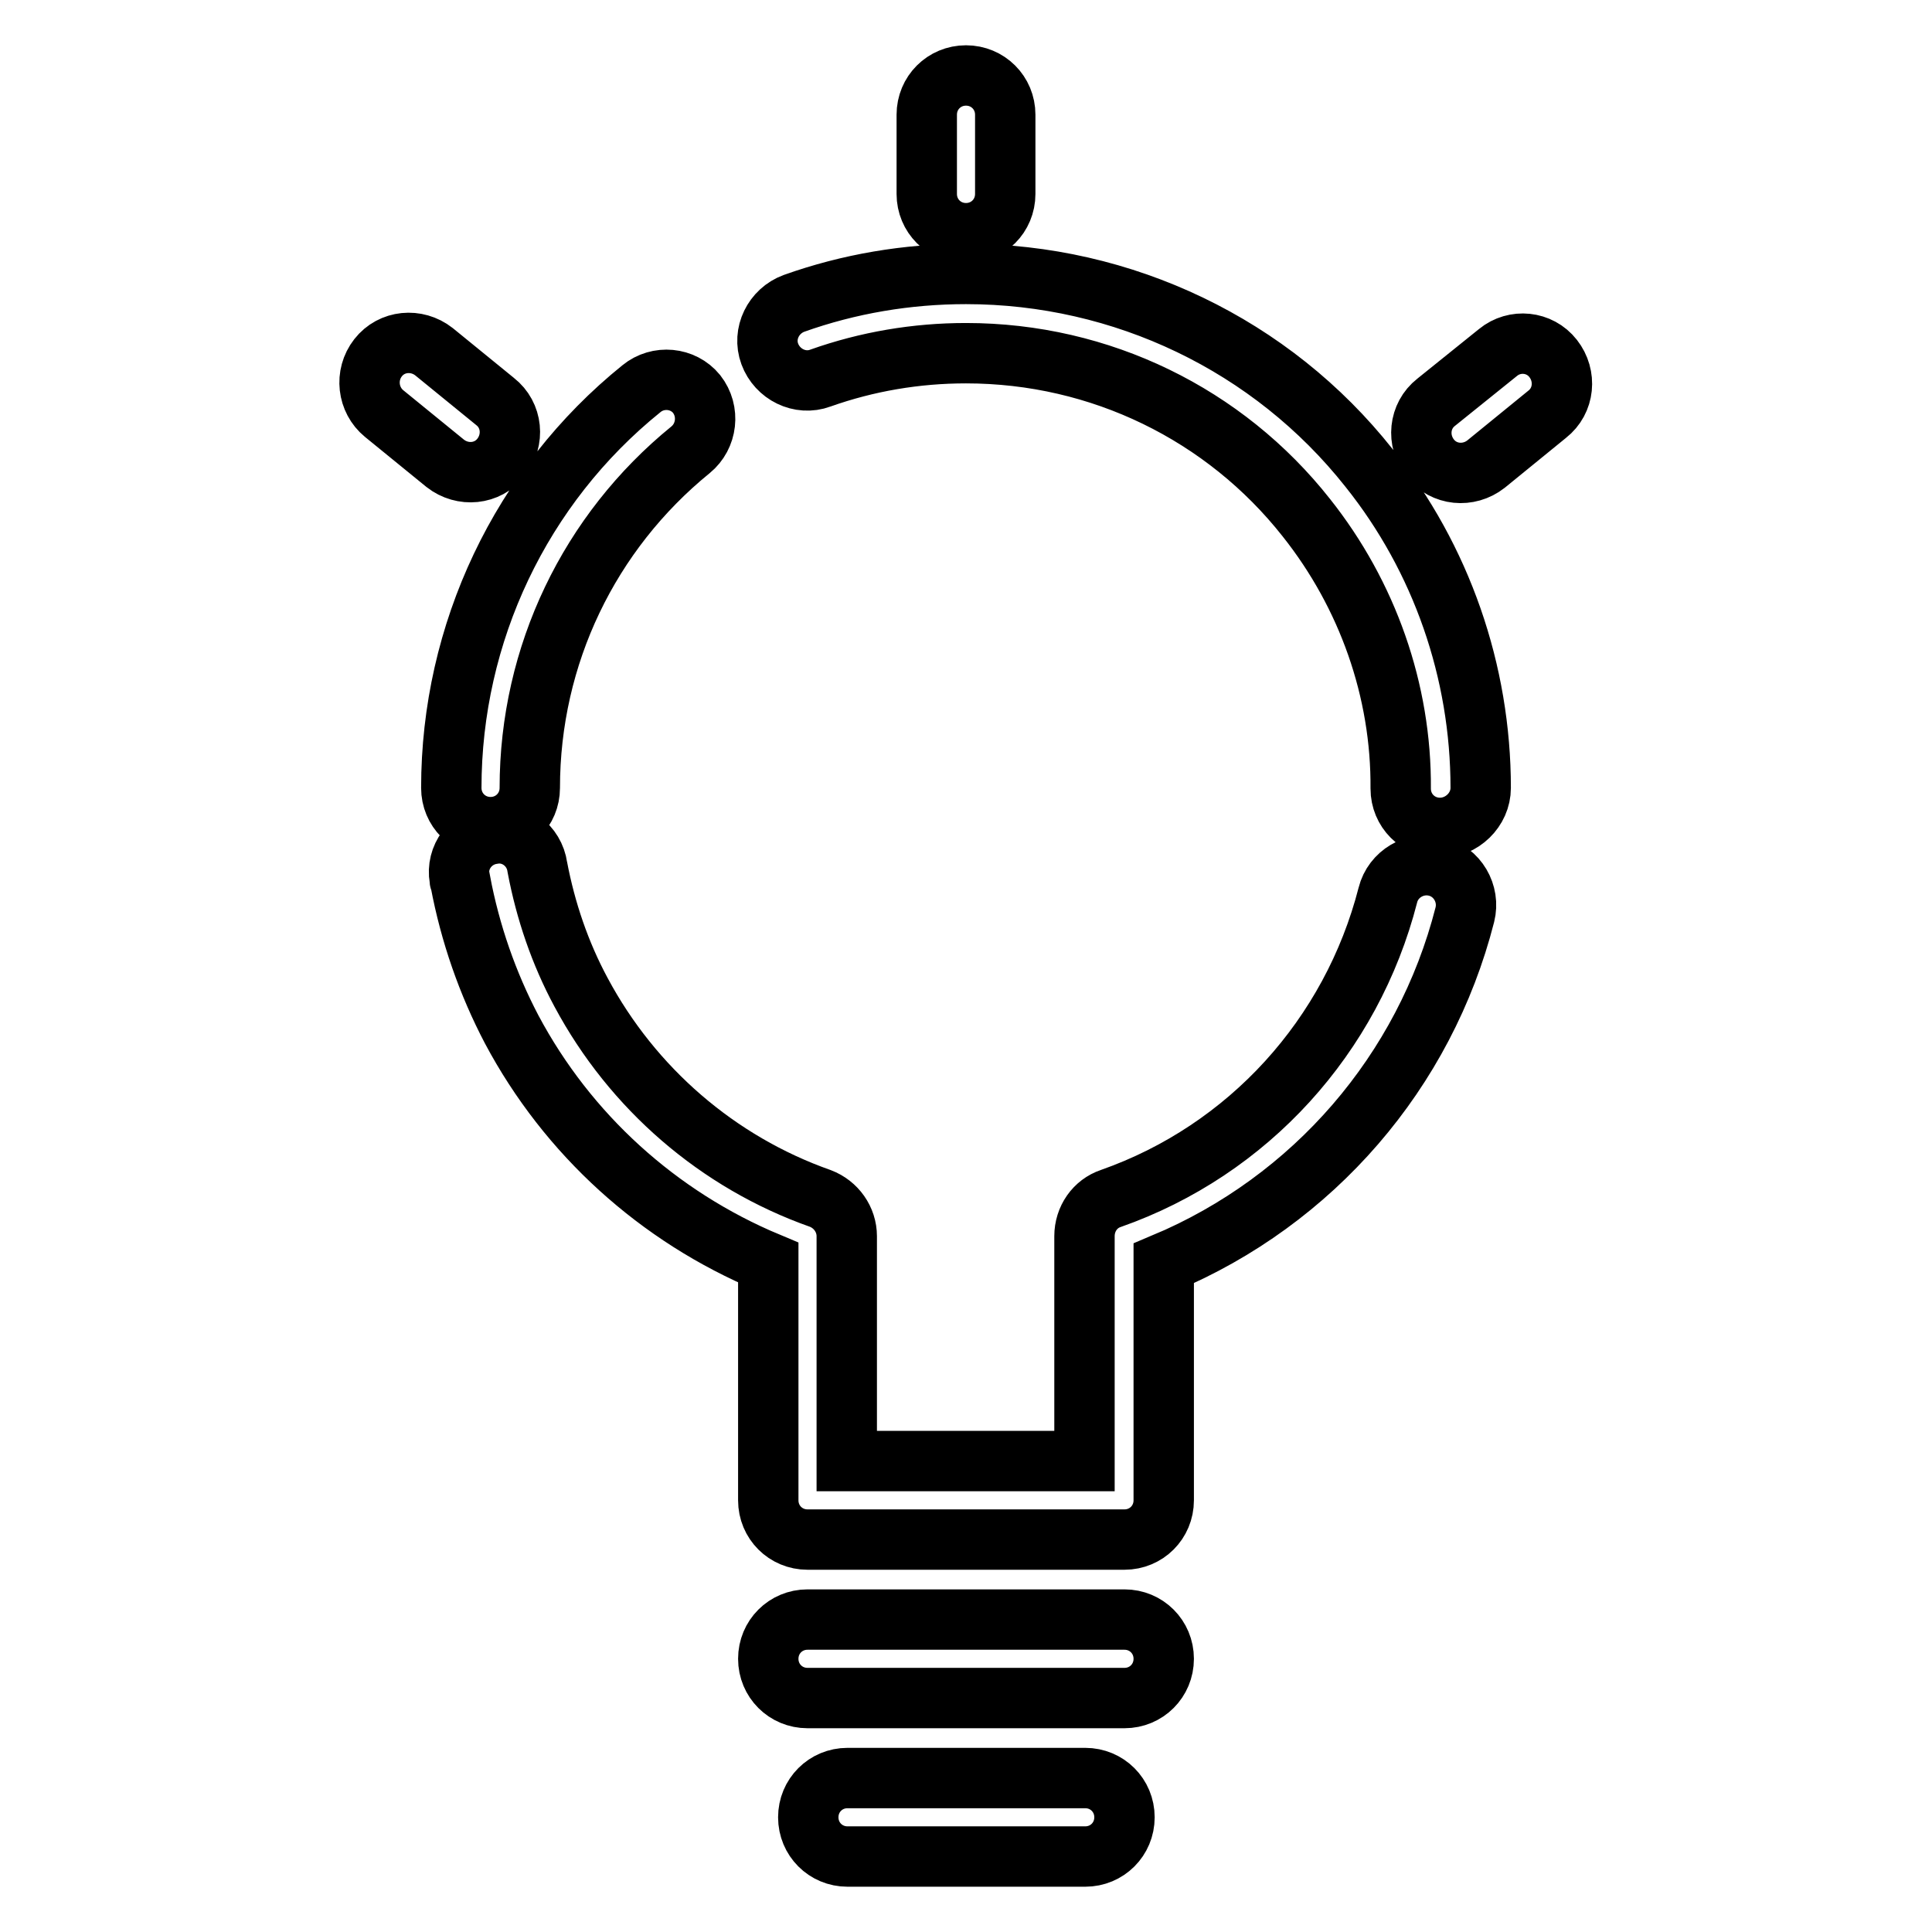 <?xml version="1.0" encoding="utf-8"?>
<!-- Svg Vector Icons : http://www.onlinewebfonts.com/icon -->
<!DOCTYPE svg PUBLIC "-//W3C//DTD SVG 1.1//EN" "http://www.w3.org/Graphics/SVG/1.1/DTD/svg11.dtd">
<svg version="1.1" xmlns="http://www.w3.org/2000/svg" xmlns:xlink="http://www.w3.org/1999/xlink" x="0px" y="0px" viewBox="0 0 256 256" enable-background="new 0 0 256 256" xml:space="preserve">
<g> <path stroke-width="8" fill-opacity="0" stroke="#000000"  d="M101.8,198.8c0,2.9,2.3,5.2,5.2,5.2h42c2.9,0,5.2-2.3,5.2-5.2v-31.4c19.8-8.3,34.6-25.4,39.9-46.2 c0.7-2.8-1-5.7-3.8-6.4c-2.8-0.7-5.7,1-6.4,3.8l0,0c-4.8,18.7-18.5,33.8-36.7,40.2c-2.1,0.7-3.5,2.7-3.5,5v29.8h-31.5v-29.8 c0-2.2-1.4-4.2-3.5-5c-13.6-4.8-24.9-14.6-31.7-27.3c-2.8-5.2-4.7-10.8-5.8-16.6c-0.4-2.9-3.1-4.9-5.9-4.4 c-2.9,0.4-4.9,3.1-4.4,5.9c0,0.1,0,0.3,0.1,0.4c1.3,6.9,3.6,13.5,6.8,19.6c7.4,13.9,19.4,24.8,34,30.9V198.8z M196.2,104.4 C196.2,89,191,74,181.4,62c-12.9-16.3-32.6-25.7-53.4-25.7c-7.8,0-15.5,1.3-22.8,3.9c-2.7,1-4.2,4-3.2,6.7c1,2.7,4,4.2,6.7,3.2 c6.2-2.2,12.7-3.3,19.3-3.3c17.8,0,34.3,8.1,45.1,21.8c8.1,10.2,12.6,22.9,12.5,35.9c0,2.9,2.3,5.2,5.2,5.2 S196.2,107.3,196.2,104.4L196.2,104.4z M85,51.5C69,64.4,59.8,83.9,59.8,104.4c0,2.9,2.3,5.2,5.2,5.2c2.9,0,5.2-2.3,5.2-5.2 c0,0,0,0,0,0c0-17.6,7.9-33.9,21.3-44.8c2.2-1.8,2.6-5.1,0.8-7.4C90.5,50,87.2,49.7,85,51.5z M107,225h42c2.9,0,5.2-2.3,5.2-5.2 s-2.3-5.2-5.2-5.2h-42c-2.9,0-5.2,2.3-5.2,5.2S104.1,225,107,225z M112.3,246h31.5c2.9,0,5.2-2.3,5.2-5.2s-2.3-5.2-5.2-5.2h-31.5 c-2.9,0-5.2,2.3-5.2,5.2S109.4,246,112.3,246z M122.8,15.2v10.5c0,2.9,2.3,5.2,5.2,5.2c2.9,0,5.2-2.3,5.2-5.2V15.2 c0-2.9-2.3-5.2-5.2-5.2C125.1,10,122.8,12.3,122.8,15.2z M198.5,46.7l-8.2,6.6c-2.3,1.8-2.6,5.1-0.8,7.4c1.8,2.3,5.1,2.6,7.4,0.8 l0,0l8.1-6.6c2.3-1.8,2.6-5.1,0.8-7.4C204,45.2,200.7,44.9,198.5,46.7L198.5,46.7z M50.9,54.8l8.1,6.6c2.3,1.8,5.6,1.5,7.4-0.8 c1.8-2.3,1.5-5.6-0.8-7.4l-8.1-6.6c-2.3-1.8-5.6-1.5-7.4,0.8C48.3,49.7,48.7,53,50.9,54.8L50.9,54.8z"/></g>
</svg>